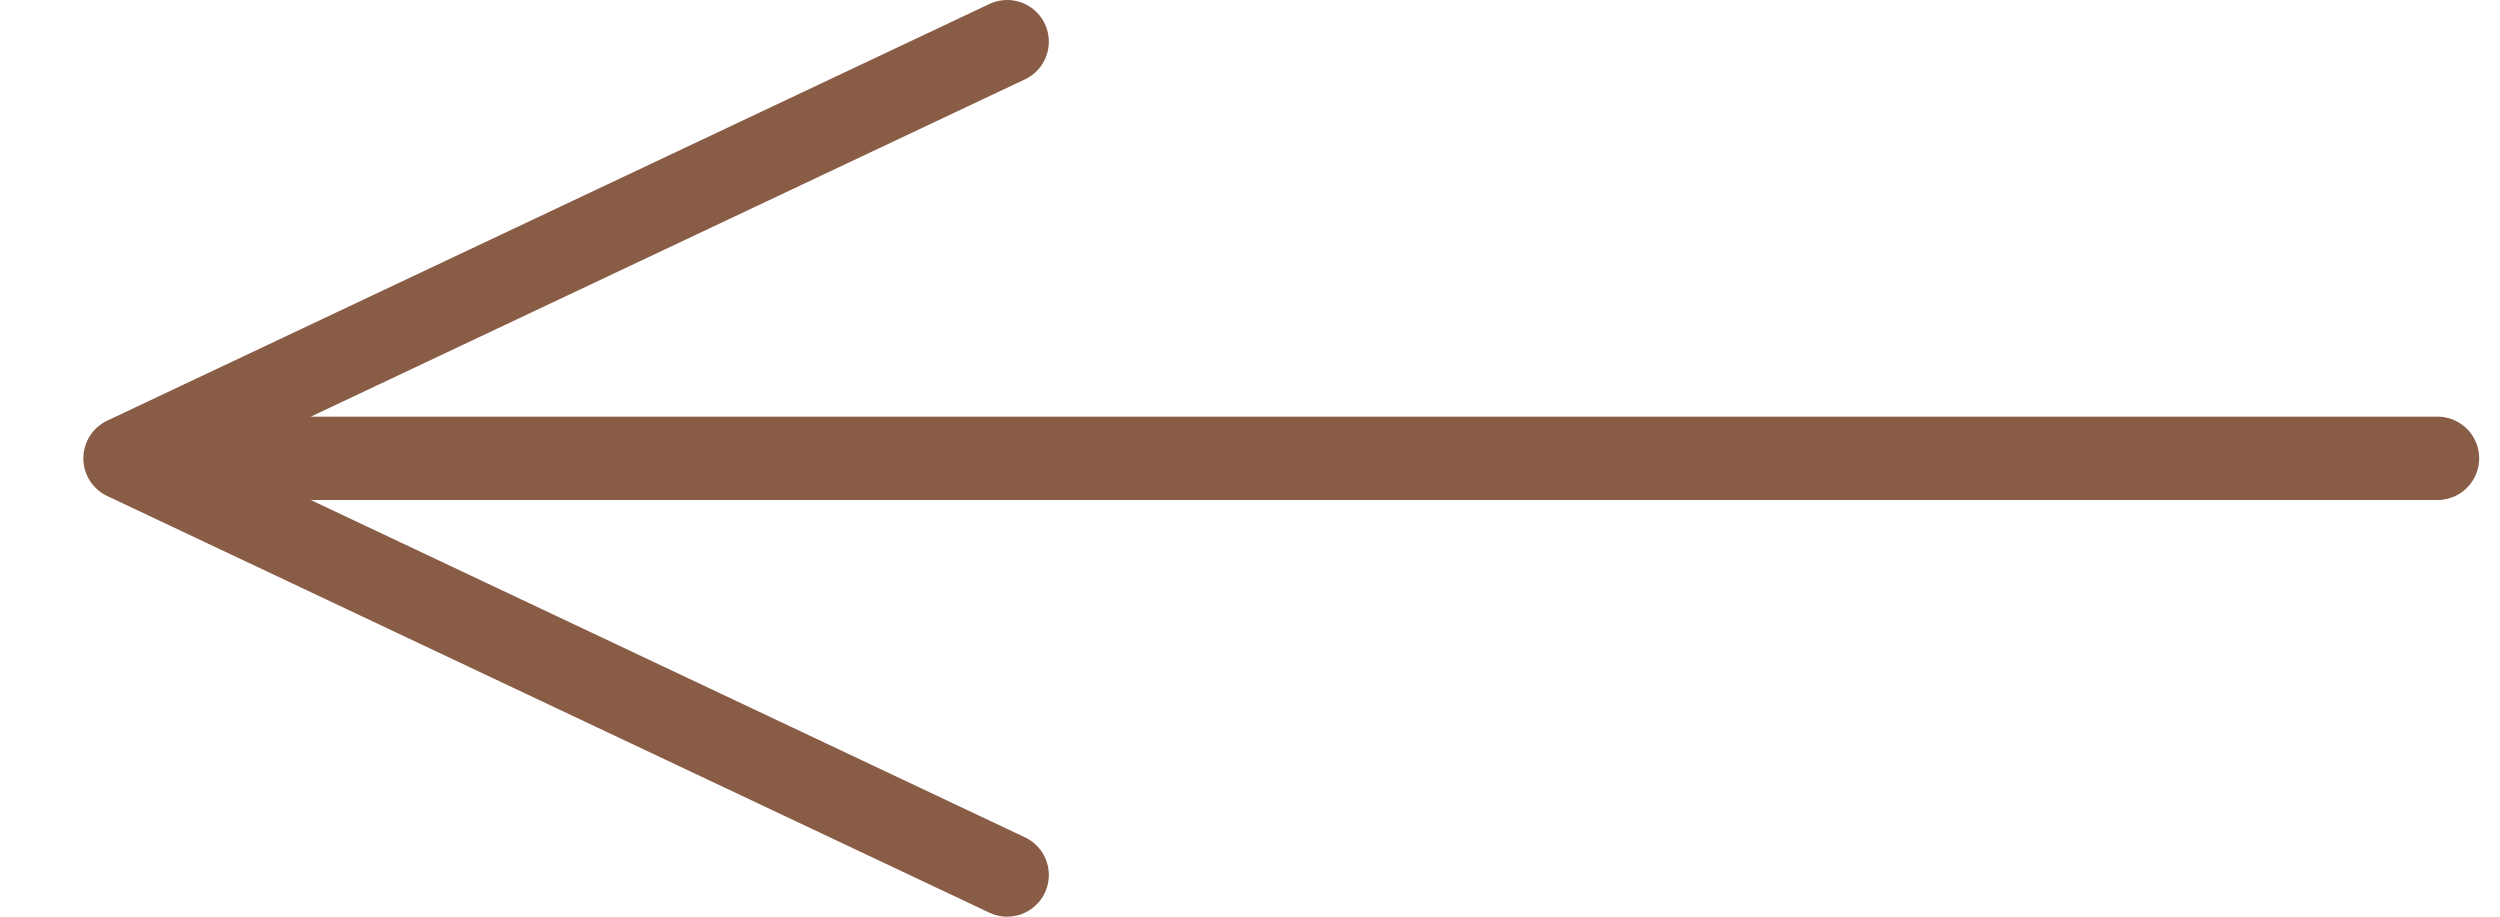 <?xml version="1.0" encoding="UTF-8"?> <svg xmlns="http://www.w3.org/2000/svg" width="60" height="22" viewBox="0 0 60 22" fill="none"><path d="M58.5 11H3M3 11L24.172 1M3 11L24.172 21" stroke="#895C46" stroke-width="2" stroke-linecap="round"></path></svg> 